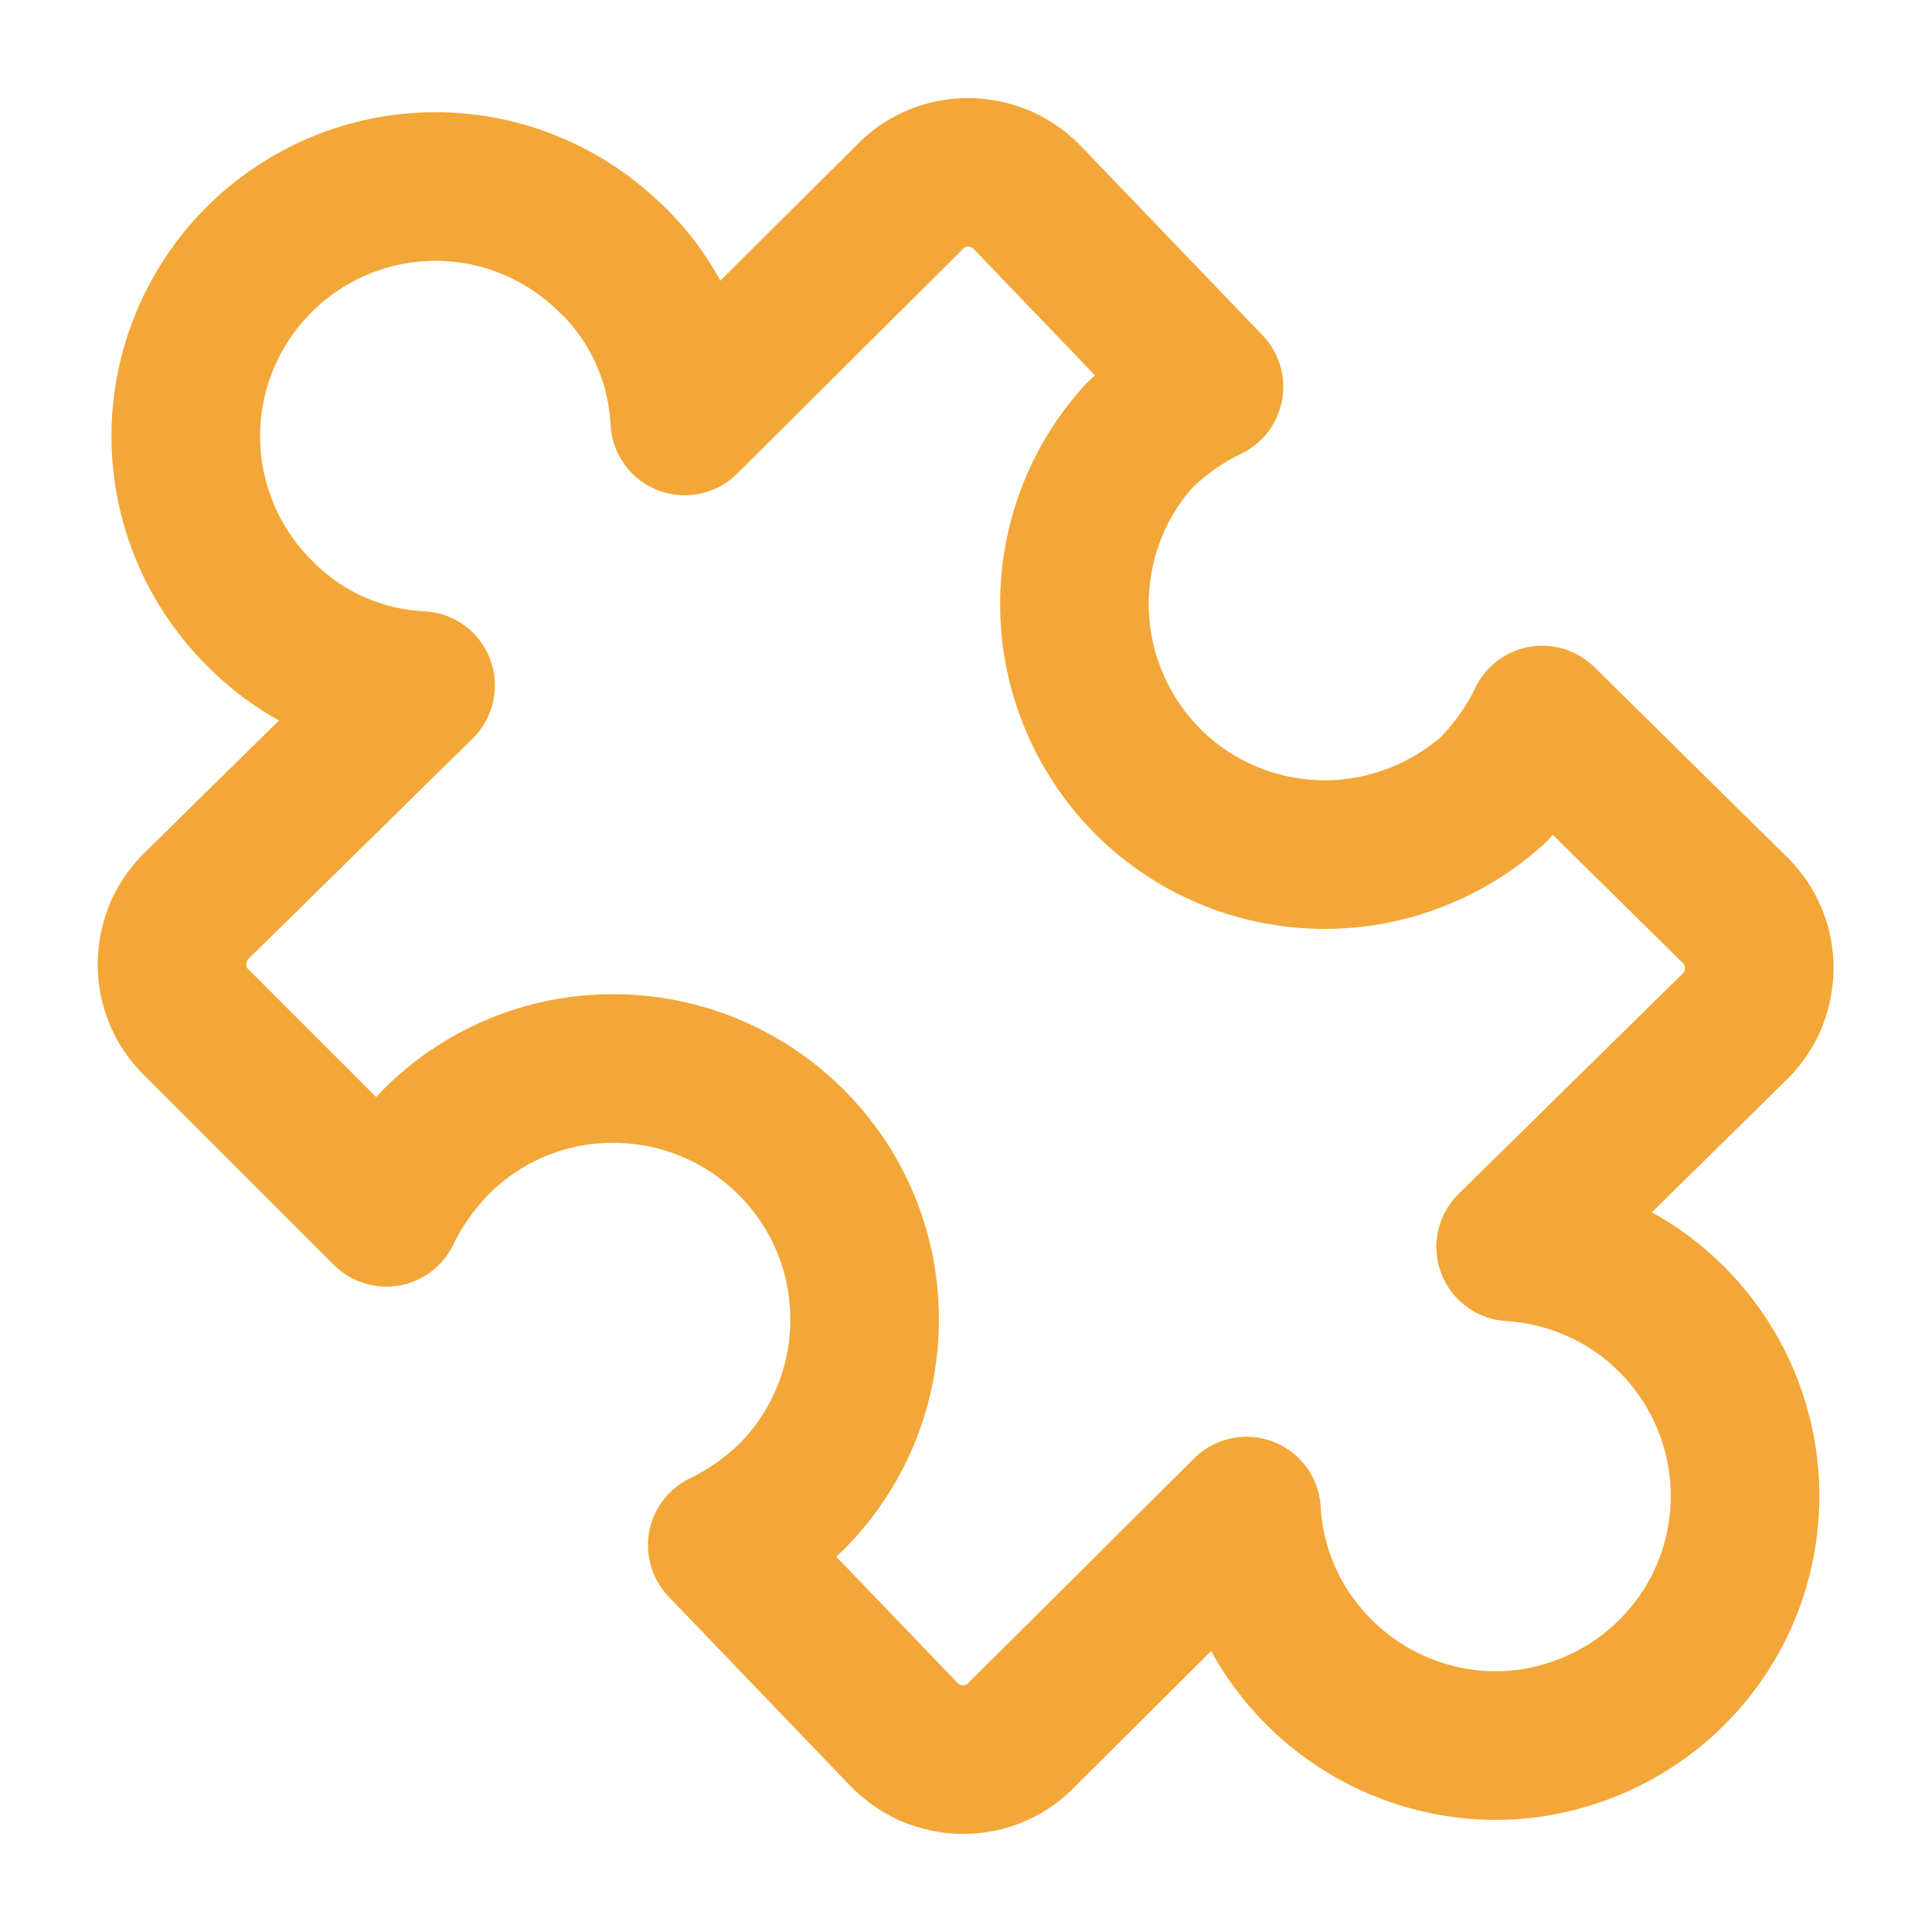 <svg xmlns="http://www.w3.org/2000/svg" id="Layer_1" viewBox="0 0 52 52"><defs><style>      .cls-1 {        fill: none;        stroke: #f3a738;        stroke-linecap: round;        stroke-linejoin: round;        stroke-width: 4px;      }    </style></defs><g id="module-puzzle-1--code-puzzle-module-programming-plugin-piece"><path id="Vector" class="cls-1" d="M16.47,6.98c1.18,1.15,1.88,2.71,1.96,4.35l5.99-5.96c.21-.23.46-.42.74-.54.28-.13.59-.19.9-.19s.61.07.9.19c.28.13.53.31.74.54l4.84,5.04c-.69.33-1.32.78-1.87,1.31-1.17,1.28-1.79,2.96-1.75,4.7.04,1.73.75,3.38,1.97,4.61,1.23,1.23,2.88,1.93,4.61,1.97,1.73.04,3.41-.59,4.7-1.75.53-.55.98-1.18,1.31-1.87l5.11,5.04c.23.21.42.46.54.74.13.28.19.59.19.9s-.07.61-.19.9c-.13.28-.31.53-.54.74l-5.96,5.86c1.29.08,2.53.53,3.57,1.29,1.04.77,1.84,1.82,2.3,3.03.46,1.21.56,2.52.29,3.79s-.9,2.42-1.82,3.34c-.91.91-2.07,1.54-3.34,1.82s-2.58.17-3.79-.29c-1.21-.46-2.26-1.26-3.03-2.3-.77-1.04-1.22-2.28-1.29-3.57l-5.99,5.96c-.21.23-.46.42-.74.54-.28.13-.59.19-.9.19s-.61-.07-.9-.19c-.28-.13-.53-.31-.74-.54l-4.84-5.04c.69-.33,1.32-.78,1.87-1.31,1.26-1.27,1.97-2.99,1.96-4.79,0-1.79-.72-3.51-2-4.77-1.27-1.26-2.99-1.97-4.79-1.96-1.79,0-3.51.72-4.77,2-.53.55-.98,1.18-1.31,1.87l-5.04-5.04c-.23-.21-.42-.46-.54-.74-.13-.28-.19-.59-.19-.9s.07-.61.19-.9c.13-.28.31-.53.54-.74l5.96-5.86c-1.65-.08-3.2-.78-4.35-1.96-1.26-1.26-1.97-2.97-1.97-4.75s.71-3.49,1.97-4.75c1.26-1.26,2.97-1.97,4.75-1.97s3.49.71,4.75,1.97h0Z"></path></g></svg>